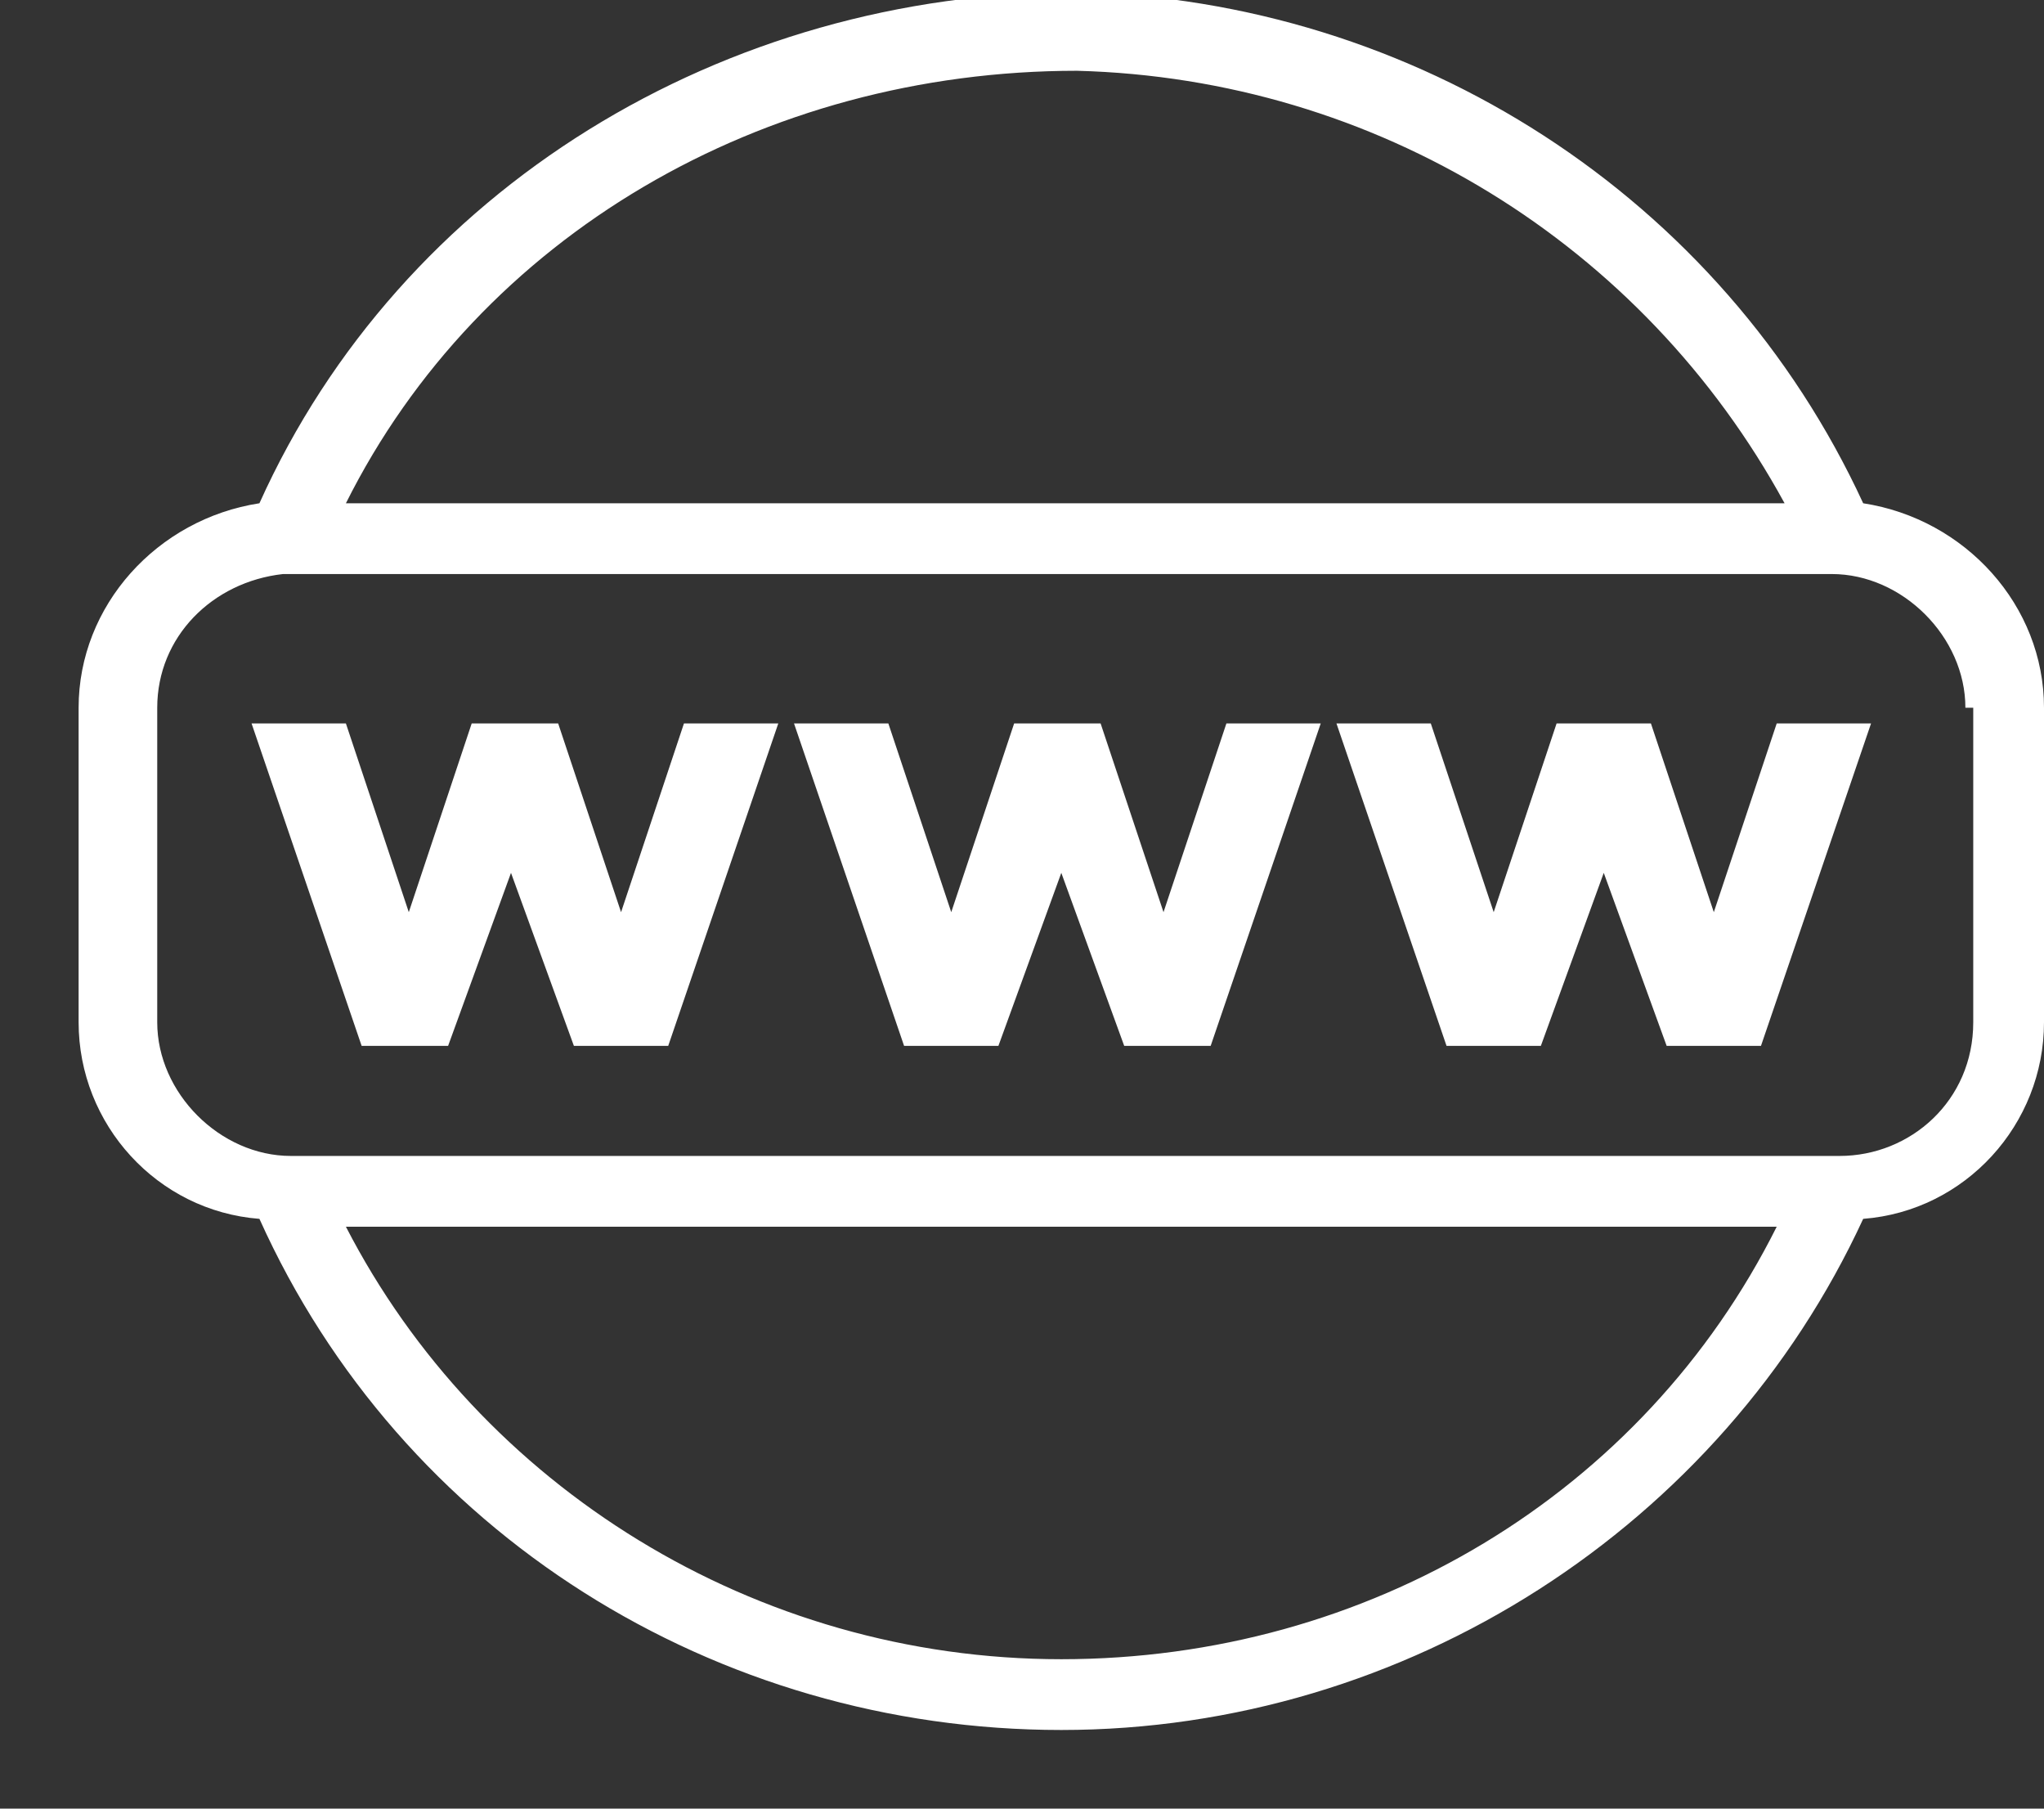 <?xml version="1.0" encoding="utf-8"?>
<!-- Generator: Adobe Illustrator 17.1.0, SVG Export Plug-In . SVG Version: 6.00 Build 0)  -->
<!DOCTYPE svg PUBLIC "-//W3C//DTD SVG 1.1//EN" "http://www.w3.org/Graphics/SVG/1.1/DTD/svg11.dtd">
<svg version="1.1" id="Layer_1" xmlns="http://www.w3.org/2000/svg" xmlns:xlink="http://www.w3.org/1999/xlink" x="0px" y="0px"
	 viewBox="0 0 26 23" enable-background="new 0 0 26 23" xml:space="preserve">
<rect x="0" y="0" width="26" height="23" fill="#333333" stroke="none"/>
<path fill-rule="evenodd" clip-rule="evenodd" fill="white" d="M23.7,15.5c-1.8,3.9-5.8,6.5-10.2,6.5c-4.4,0-8.4-2.5-10.2-6.5
	C2,15.4,1,14.3,1,13V9c0-1.3,1-2.4,2.3-2.6c1.8-4,5.9-6.5,10.4-6.5c4.3,0.1,8.2,2.6,10,6.5C25,6.6,26,7.7,26,9V13
	C26,14.3,25,15.4,23.7,15.5z M13.5,21.1c3.9,0,7.4-2.1,9.1-5.5H4.4C6.1,18.9,9.6,21.1,13.5,21.1z M13.7,0.9C9.7,0.9,6.1,3,4.4,6.4
	h18.3C20.9,3.1,17.5,1,13.7,0.9z M25,9c0-0.9-0.8-1.7-1.7-1.7H3.6C2.7,7.4,2,8.1,2,9V13c0,0.9,0.8,1.7,1.7,1.7h19.7
	c0.9,0,1.7-0.7,1.7-1.7V9z M21.2,13.3l-0.8-2.2l-0.8,2.2h-1.2l-1.4-4.1h1.2l0.8,2.4l0.8-2.4H21l0.8,2.4l0.8-2.4h1.2l-1.4,4.1H21.2z
	 M14.3,13.3l-0.8-2.2l-0.8,2.2h-1.2l-1.4-4.1h1.2l0.8,2.4l0.8-2.4h1.1l0.8,2.4l0.8-2.4h1.2l-1.4,4.1H14.3z M7.3,13.3l-0.8-2.2
	l-0.8,2.2H4.6L3.2,9.2h1.2l0.8,2.4L6,9.2h1.1l0.8,2.4l0.8-2.4h1.2l-1.4,4.1H7.3z"/>
</svg>

